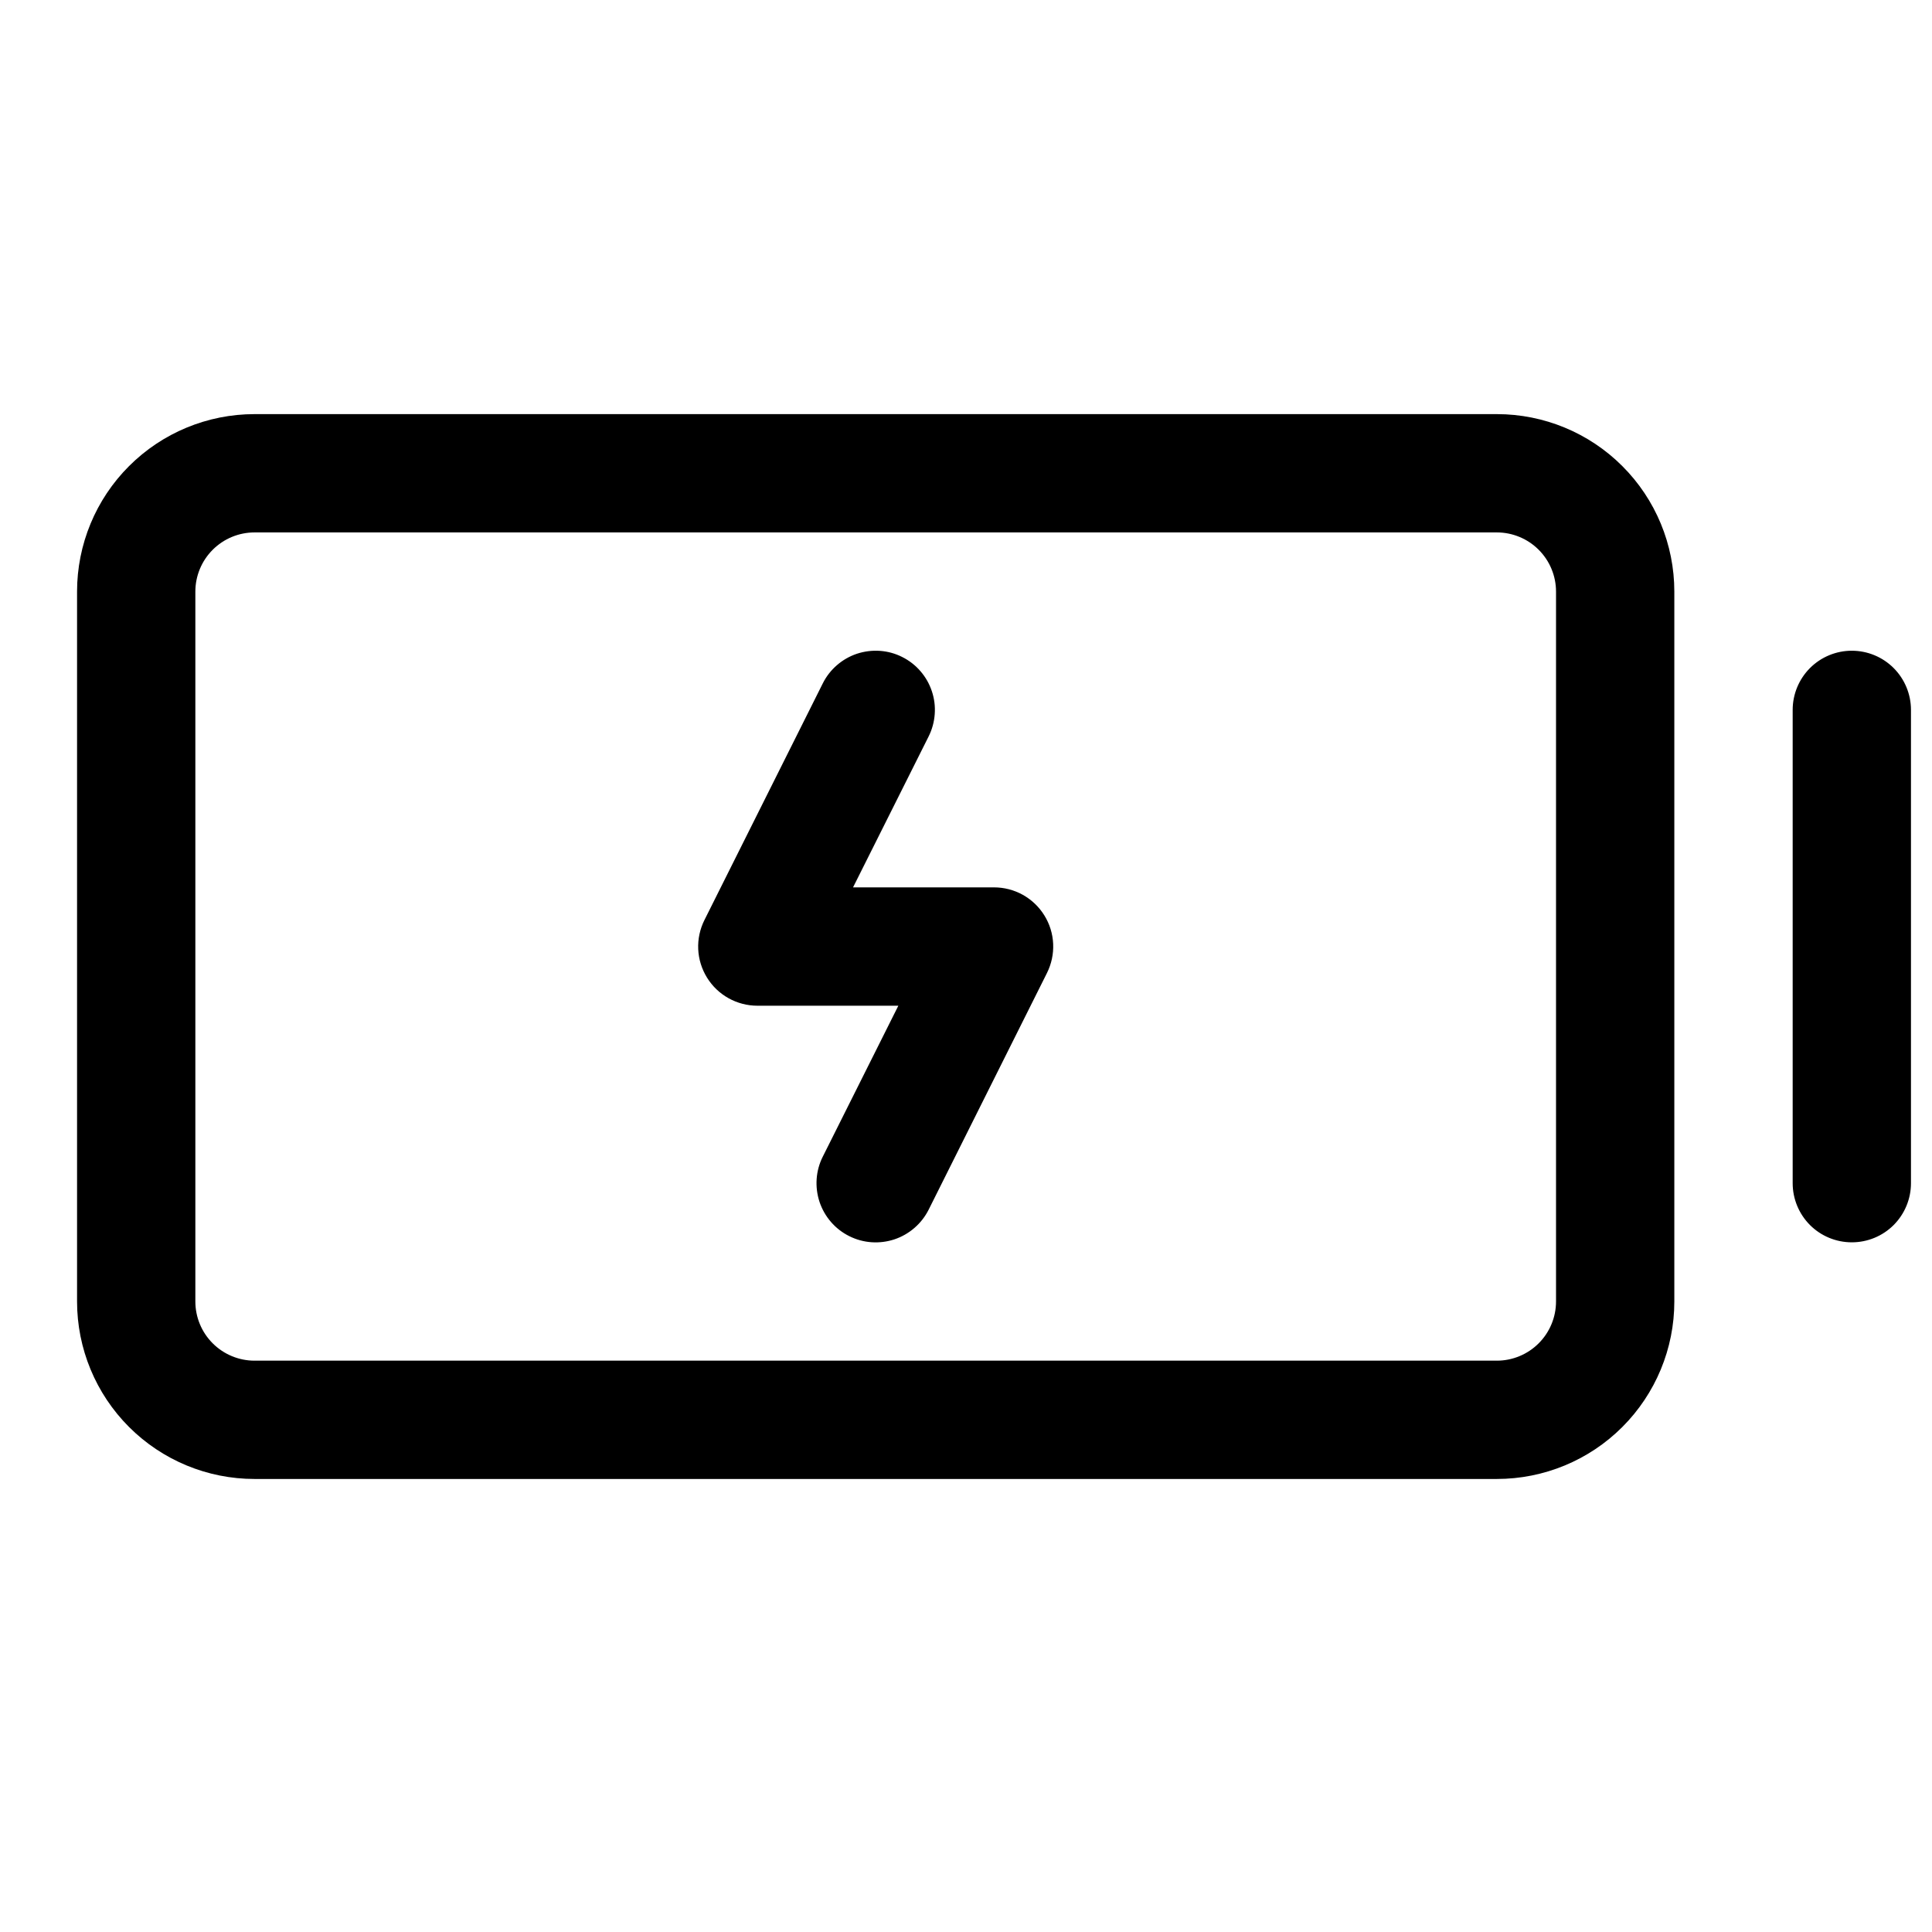 <svg width="43" height="43" viewBox="0 0 43 43" fill="none" xmlns="http://www.w3.org/2000/svg">
<g clip-path="url(#clip0_859_2817)">
<path d="M33.315 9.217H5.665C4.617 9.217 3.613 9.633 2.872 10.374C2.131 11.114 1.715 12.119 1.715 13.167V28.967C1.715 30.015 2.131 31.019 2.872 31.76C3.613 32.501 4.617 32.917 5.665 32.917H33.315C34.363 32.917 35.368 32.501 36.108 31.76C36.849 31.019 37.265 30.015 37.265 28.967V13.167C37.265 12.119 36.849 11.114 36.108 10.374C35.368 9.633 34.363 9.217 33.315 9.217ZM34.632 28.967C34.632 29.316 34.493 29.651 34.246 29.898C33.999 30.145 33.664 30.284 33.315 30.284H5.665C5.316 30.284 4.981 30.145 4.734 29.898C4.487 29.651 4.348 29.316 4.348 28.967V13.167C4.348 12.818 4.487 12.483 4.734 12.236C4.981 11.989 5.316 11.85 5.665 11.85H33.315C33.664 11.85 33.999 11.989 34.246 12.236C34.493 12.483 34.632 12.818 34.632 13.167V28.967ZM42.532 15.8V26.334C42.532 26.683 42.393 27.018 42.147 27.265C41.9 27.512 41.565 27.65 41.215 27.65C40.866 27.65 40.531 27.512 40.284 27.265C40.038 27.018 39.899 26.683 39.899 26.334V15.8C39.899 15.451 40.038 15.116 40.284 14.869C40.531 14.622 40.866 14.483 41.215 14.483C41.565 14.483 41.9 14.622 42.147 14.869C42.393 15.116 42.532 15.451 42.532 15.8ZM23.244 20.374C23.363 20.565 23.43 20.783 23.44 21.008C23.45 21.232 23.402 21.455 23.302 21.656L20.669 26.923C20.591 27.078 20.484 27.216 20.353 27.329C20.223 27.442 20.071 27.529 19.907 27.584C19.743 27.638 19.569 27.66 19.397 27.648C19.224 27.636 19.056 27.59 18.901 27.512C18.746 27.435 18.608 27.328 18.495 27.197C18.381 27.066 18.295 26.914 18.24 26.75C18.186 26.586 18.164 26.413 18.176 26.24C18.188 26.068 18.234 25.899 18.312 25.744L19.994 22.384H16.857C16.632 22.384 16.411 22.326 16.215 22.217C16.019 22.108 15.854 21.95 15.736 21.759C15.618 21.568 15.55 21.35 15.54 21.126C15.53 20.902 15.578 20.678 15.678 20.478L18.312 15.211C18.389 15.056 18.496 14.918 18.627 14.805C18.758 14.691 18.909 14.605 19.073 14.55C19.238 14.496 19.411 14.474 19.584 14.486C19.756 14.498 19.925 14.544 20.079 14.622C20.234 14.699 20.372 14.806 20.485 14.937C20.599 15.068 20.685 15.219 20.74 15.384C20.795 15.548 20.817 15.721 20.804 15.894C20.792 16.066 20.746 16.235 20.669 16.389L18.986 19.75H22.123C22.348 19.75 22.569 19.807 22.765 19.916C22.961 20.026 23.126 20.183 23.244 20.374Z" fill="black"/>
</g>
<defs>
<clipPath id="clip0_859_2817">
<rect width="42.134" height="42.134" fill="white" transform="translate(0.398)"/>
</clipPath>
</defs>
</svg>
